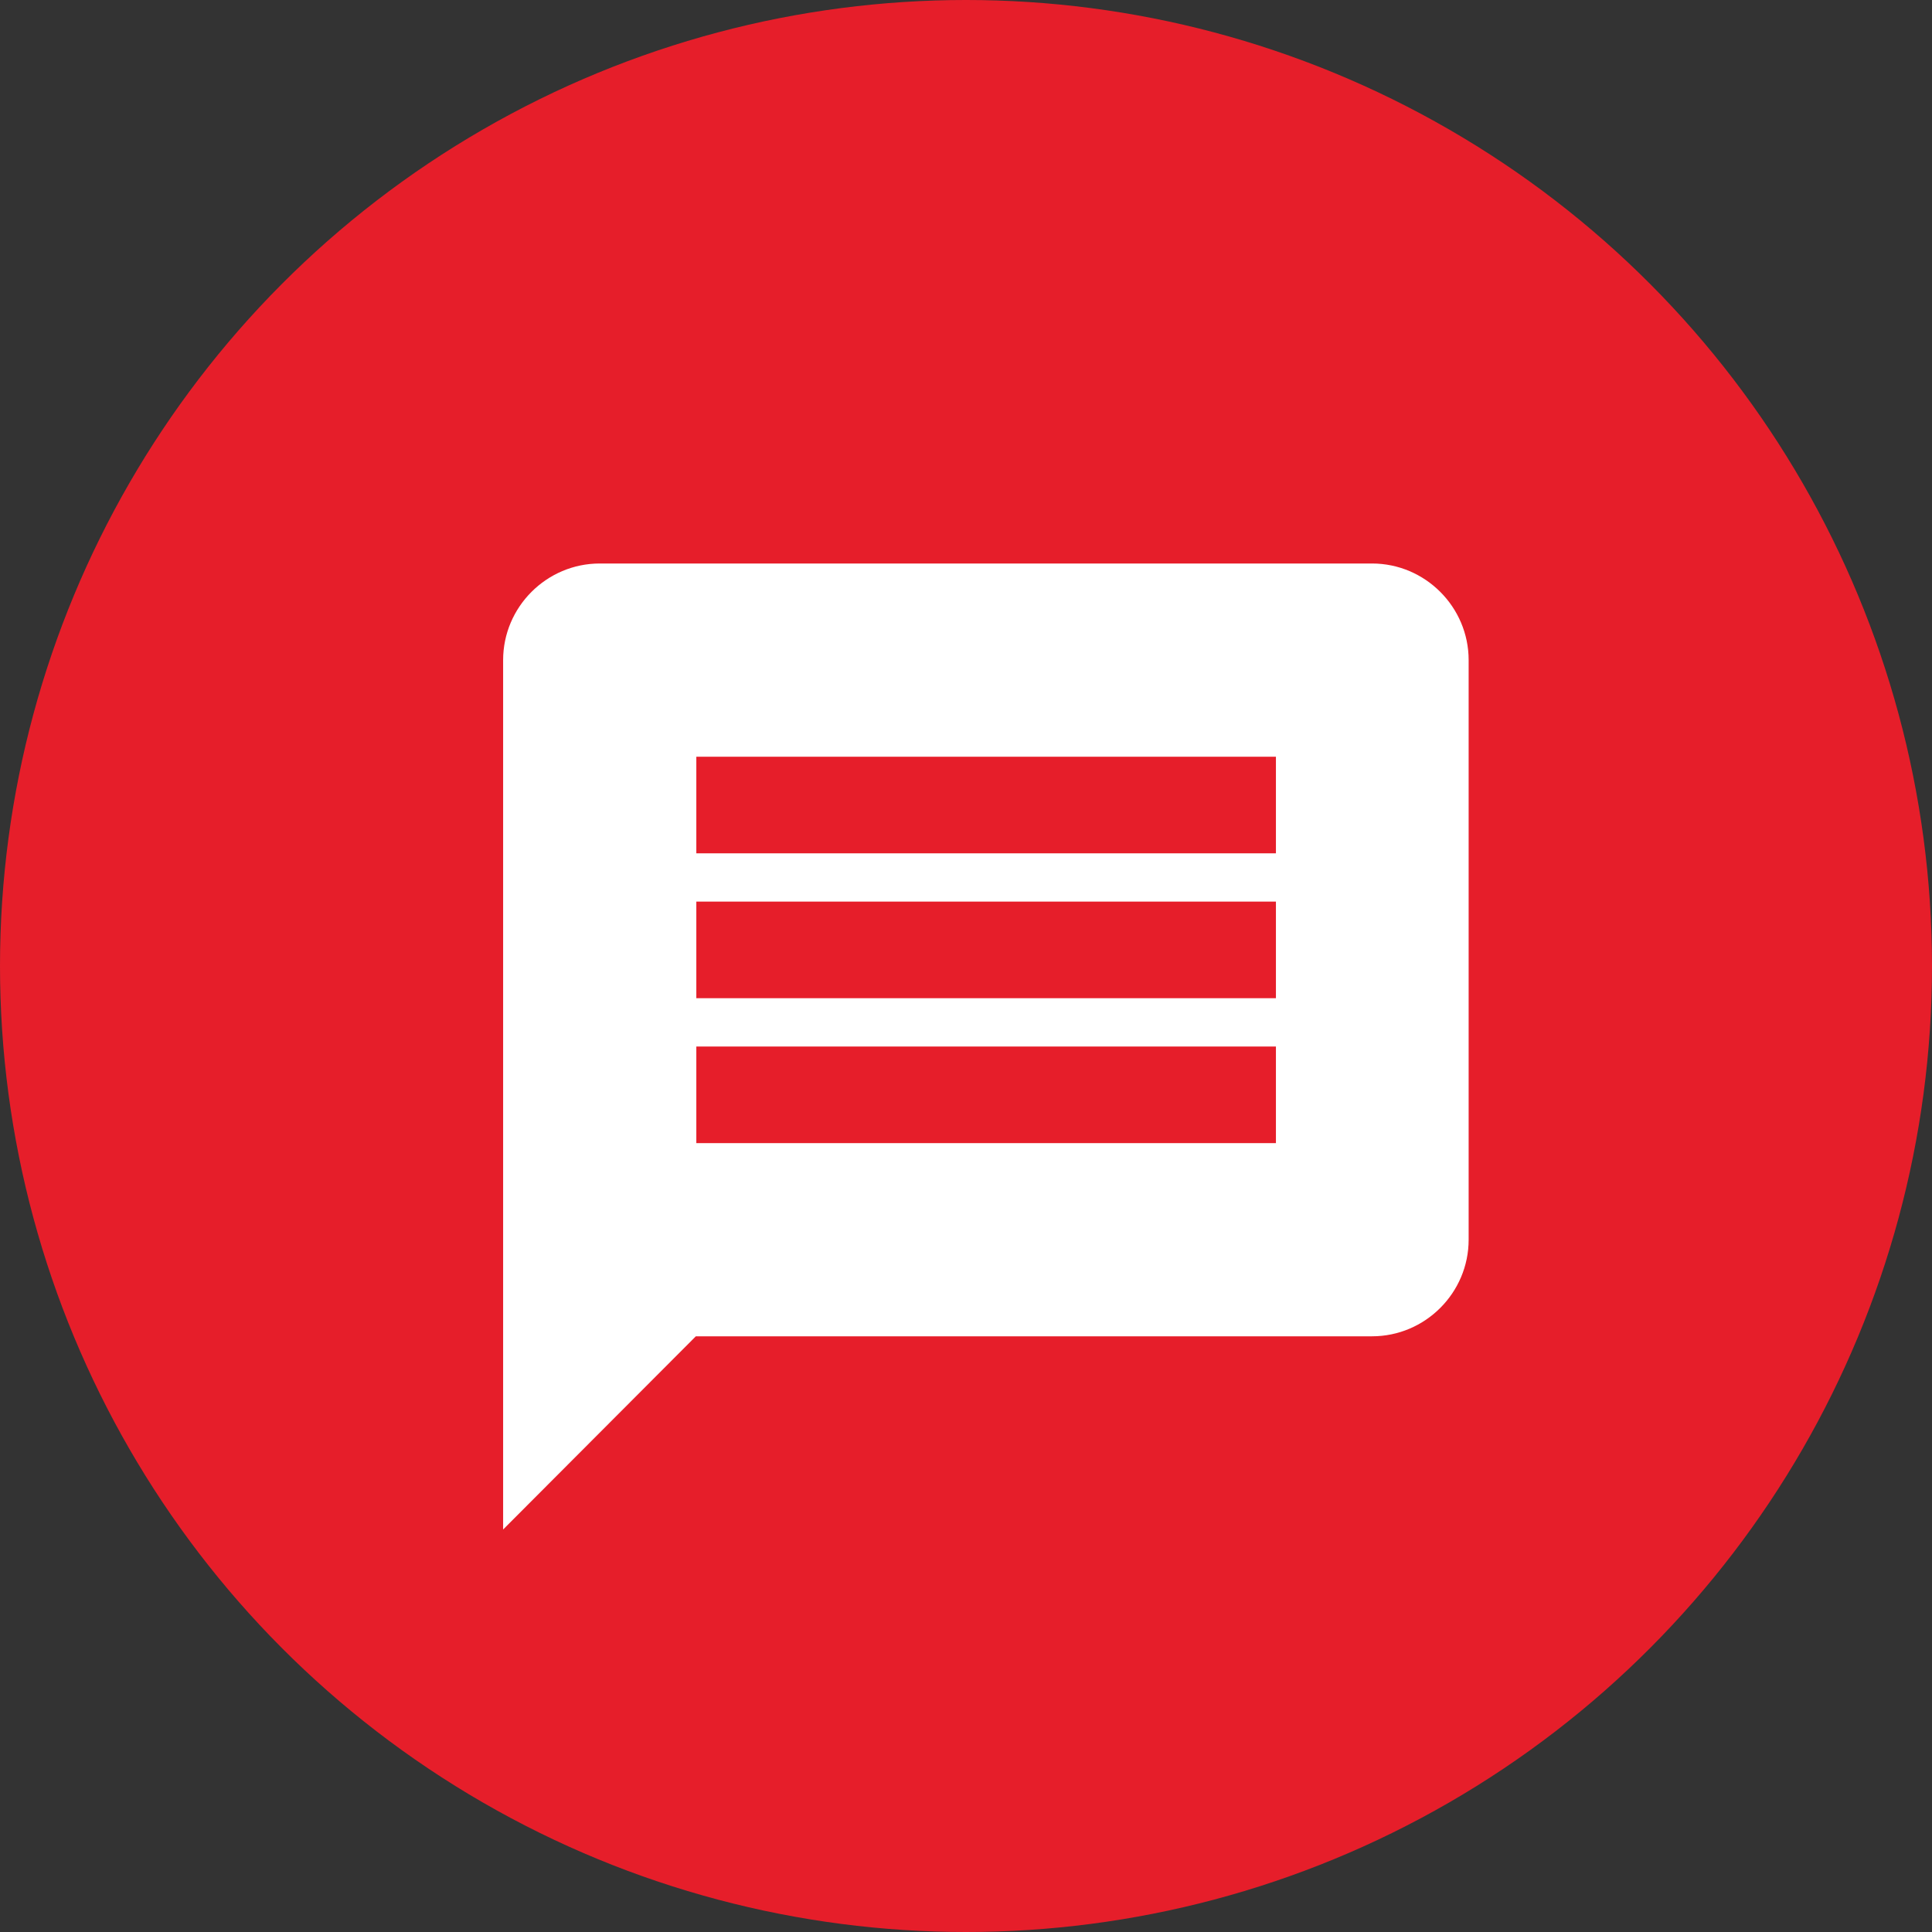 <svg width="96" height="96" viewBox="0 0 96 96" fill="none" xmlns="http://www.w3.org/2000/svg">
<rect x="0" y="0" width="96" height="96" fill="#333333" stroke="none"/>
<circle cx="48" cy="48" r="48" fill="#E61E2A"/>
<g clip-path="url(#clip0_2144_257)">
<path d="M68.2 28H29.8C27.16 28 25 30.16 25 32.8V76L34.576 66.4H68.176C70.816 66.4 72.976 64.24 72.976 61.6V32.8C72.976 30.16 70.816 28 68.176 28H68.2ZM63.4 56.8H34.6V52H63.4V56.8ZM63.4 49.6H34.6V44.8H63.4V49.6ZM63.4 42.4H34.6V37.6H63.4V42.4Z" fill="white"/>
</g>
<defs>
<clipPath id="clip0_2144_257">
<rect width="48" height="48" fill="white" transform="translate(25 28)"/>
</clipPath>
</defs>
</svg>
